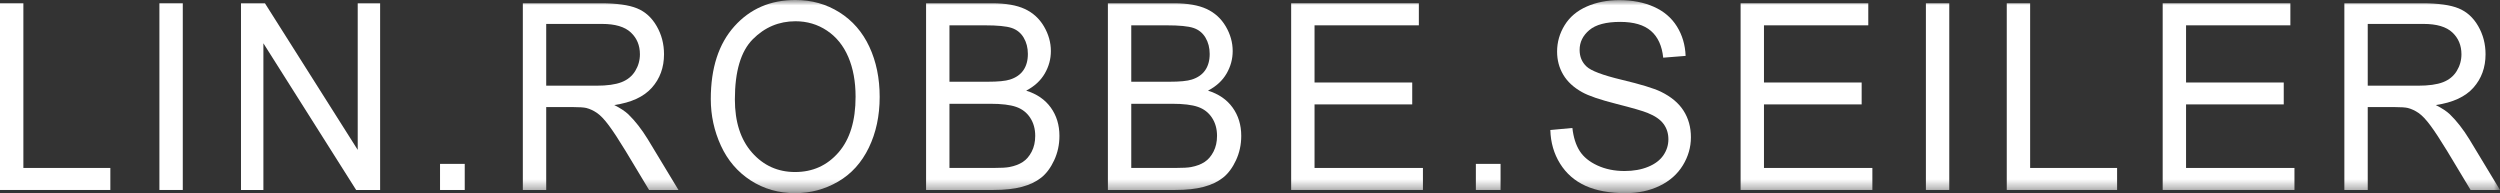 <svg viewBox="0 0 230.072 17.777" xmlns="http://www.w3.org/2000/svg" xmlns:xlink="http://www.w3.org/1999/xlink" width="230.072" height="17.777" fill="none" customFrame="#000000">
	<rect x="0" y="0" width="230.072" height="17.777" fill="#333333" stroke="none"/>
	<defs>
		<filter id="pixso_custom_mask_type_outline">
			<feColorMatrix type="matrix" values="0 0 0 0 1 0 0 0 0 1 0 0 0 0 1 0 0 0 1 0 " />
		</filter>
	</defs>
	<mask id="mask_0" width="230.072" height="17.777" x="0" y="-0" maskUnits="userSpaceOnUse">
		<g filter="url(#pixso_custom_mask_type_outline)">
			<g>
				<rect id="Rectángulo 612" width="230.072" height="17.777" x="0" y="-0" fill="rgb(255,255,255)" />
			</g>
		</g>
	</mask>
	<g id="logo_lin_robbe_white">
		<g style="mix-blend-mode:normal">
			<path id="Trazado 3088" d="M0 0.304L0 17.483L10.155 17.483L10.155 15.456L2.151 15.456L2.151 0.304L0 0.304Z" fill="rgb(255,255,255)" fill-rule="nonzero" />
		</g>
		<g style="mix-blend-mode:normal">
			<rect id="Rectángulo 608" width="2.151" height="17.179" x="14.67" y="0.304" fill="rgb(255,255,255)" />
		</g>
		<g style="mix-blend-mode:normal">
			<path id="Trazado 3089" d="M32.92 0.304L32.92 13.792L24.384 0.304L22.178 0.304L22.178 17.483L24.24 17.483L24.24 3.983L32.776 17.483L34.982 17.483L34.982 0.304L32.92 0.304Z" fill="rgb(255,255,255)" fill-rule="nonzero" />
		</g>
		<g style="mix-blend-mode:normal">
			<rect id="Rectángulo 609" width="2.273" height="2.402" x="40.496" y="15.082" fill="rgb(255,255,255)" />
		</g>
		<g id="Grupo 766">
			<g id="Grupo 765" mask="url(#mask_0)">
				<g style="mix-blend-mode:normal">
					<path id="Trazado 3090" d="M48.116 17.484L48.116 0.304L55.322 0.304C56.77 0.304 57.872 0.458 58.625 0.767C59.379 1.075 59.982 1.62 60.432 2.402C60.883 3.183 61.109 4.046 61.109 4.991C61.109 6.21 60.735 7.238 59.989 8.073C59.243 8.909 58.09 9.441 56.53 9.667C57.099 9.956 57.532 10.241 57.827 10.523C58.455 11.132 59.05 11.894 59.612 12.808L62.439 17.484L59.734 17.484L57.583 13.909C56.955 12.878 56.438 12.089 56.031 11.542C55.625 10.995 55.261 10.613 54.94 10.394C54.618 10.175 54.291 10.023 53.958 9.937C53.715 9.882 53.316 9.855 52.761 9.855L50.267 9.855L50.267 17.484L48.116 17.484ZM50.267 7.886L54.89 7.886C55.873 7.886 56.641 7.779 57.195 7.564C57.75 7.349 58.171 7.005 58.459 6.532C58.747 6.06 58.891 5.546 58.891 4.991C58.891 4.179 58.613 3.511 58.055 2.988C57.497 2.464 56.615 2.202 55.411 2.202L50.267 2.202L50.267 7.886Z" fill="rgb(255,255,255)" fill-rule="nonzero" />
				</g>
				<g style="mix-blend-mode:normal">
					<path id="Trazado 3091" d="M65.413 9.116C65.413 6.264 66.137 4.032 67.586 2.419C69.034 0.805 70.904 -0.001 73.195 -0.001C74.695 -0.001 76.048 0.378 77.252 1.135C78.457 1.893 79.375 2.95 80.007 4.305C80.639 5.661 80.955 7.198 80.955 8.917C80.955 10.659 80.622 12.217 79.957 13.592C79.292 14.967 78.35 16.008 77.13 16.715C75.911 17.422 74.595 17.776 73.184 17.776C71.654 17.776 70.287 17.385 69.082 16.604C67.878 15.823 66.965 14.756 66.344 13.405C65.723 12.053 65.413 10.624 65.413 9.116ZM67.63 9.151C67.63 11.221 68.157 12.852 69.21 14.044C70.263 15.235 71.584 15.831 73.173 15.831C74.791 15.831 76.123 15.229 77.169 14.026C78.215 12.823 78.738 11.116 78.738 8.905C78.738 7.506 78.514 6.286 78.067 5.243C77.62 4.2 76.966 3.391 76.105 2.817C75.244 2.243 74.278 1.956 73.206 1.956C71.684 1.956 70.374 2.508 69.276 3.614C68.179 4.719 67.63 6.565 67.63 9.151Z" fill="rgb(255,255,255)" fill-rule="nonzero" />
				</g>
				<g style="mix-blend-mode:normal">
					<path id="Trazado 3092" d="M85.226 17.483L85.226 0.304L91.323 0.304C92.565 0.304 93.561 0.477 94.311 0.825C95.061 1.173 95.649 1.708 96.074 2.431C96.498 3.153 96.711 3.909 96.711 4.698C96.711 5.433 96.523 6.124 96.146 6.772C95.769 7.421 95.2 7.944 94.438 8.343C95.421 8.647 96.177 9.167 96.705 9.901C97.234 10.636 97.498 11.503 97.498 12.503C97.498 13.308 97.337 14.056 97.016 14.747C96.694 15.438 96.297 15.972 95.824 16.347C95.351 16.722 94.758 17.005 94.045 17.196C93.332 17.388 92.458 17.483 91.423 17.483L85.226 17.483ZM87.377 7.522L90.891 7.522C91.844 7.522 92.528 7.456 92.942 7.323C93.489 7.151 93.901 6.866 94.178 6.468C94.455 6.069 94.594 5.569 94.594 4.968C94.594 4.397 94.464 3.895 94.206 3.462C93.947 3.028 93.577 2.731 93.097 2.571C92.617 2.411 91.793 2.331 90.625 2.331L87.377 2.331L87.377 7.522ZM87.377 15.456L91.423 15.456C92.118 15.456 92.606 15.429 92.886 15.374C93.382 15.28 93.795 15.124 94.128 14.905C94.461 14.686 94.734 14.368 94.948 13.95C95.163 13.532 95.27 13.05 95.27 12.503C95.27 11.862 95.115 11.306 94.804 10.833C94.494 10.36 94.063 10.028 93.513 9.837C92.962 9.645 92.17 9.55 91.135 9.55L87.377 9.55L87.377 15.456Z" fill="rgb(255,255,255)" fill-rule="nonzero" />
				</g>
				<g style="mix-blend-mode:normal">
					<path id="Trazado 3093" d="M101.958 17.483L101.958 0.304L108.055 0.304C109.297 0.304 110.293 0.477 111.043 0.825C111.793 1.173 112.381 1.708 112.806 2.431C113.23 3.153 113.443 3.909 113.443 4.698C113.443 5.433 113.254 6.124 112.878 6.772C112.501 7.421 111.932 7.944 111.17 8.343C112.153 8.647 112.909 9.167 113.437 9.901C113.966 10.636 114.23 11.503 114.23 12.503C114.23 13.308 114.069 14.056 113.748 14.747C113.426 15.438 113.029 15.972 112.556 16.347C112.083 16.722 111.49 17.005 110.777 17.196C110.064 17.388 109.19 17.483 108.155 17.483L101.958 17.483ZM104.109 7.522L107.623 7.522C108.576 7.522 109.26 7.456 109.674 7.323C110.221 7.151 110.633 6.866 110.91 6.468C111.187 6.069 111.326 5.569 111.326 4.968C111.326 4.397 111.196 3.895 110.938 3.462C110.679 3.028 110.309 2.731 109.829 2.571C109.349 2.411 108.525 2.331 107.357 2.331L104.109 2.331L104.109 7.522ZM104.109 15.456L108.155 15.456C108.85 15.456 109.338 15.429 109.618 15.374C110.114 15.28 110.527 15.124 110.86 14.905C111.193 14.686 111.466 14.368 111.68 13.95C111.895 13.532 112.002 13.05 112.002 12.503C112.002 11.862 111.847 11.306 111.536 10.833C111.226 10.36 110.795 10.028 110.245 9.837C109.694 9.645 108.902 9.55 107.867 9.55L104.109 9.55L104.109 15.456Z" fill="rgb(255,255,255)" fill-rule="nonzero" />
				</g>
				<g style="mix-blend-mode:normal">
					<path id="Trazado 3094" d="M118.824 17.483L118.824 0.303L130.575 0.303L130.575 2.331L120.975 2.331L120.975 7.592L129.965 7.592L129.965 9.608L120.975 9.608L120.975 15.457L130.951 15.457L130.951 17.483L118.824 17.483Z" fill="rgb(255,255,255)" fill-rule="nonzero" />
				</g>
				<g style="mix-blend-mode:normal">
					<rect id="Rectángulo 610" width="2.273" height="2.402" x="135.822" y="15.082" fill="rgb(255,255,255)" />
				</g>
				<g style="mix-blend-mode:normal">
					<path id="Trazado 3095" d="M142.676 11.964L144.705 11.777C144.801 12.636 145.024 13.341 145.375 13.893C145.726 14.444 146.271 14.889 147.01 15.229C147.749 15.569 148.581 15.738 149.505 15.738C150.325 15.738 151.049 15.61 151.677 15.351C152.306 15.094 152.773 14.739 153.08 14.29C153.386 13.841 153.54 13.351 153.54 12.819C153.54 12.28 153.392 11.81 153.096 11.408C152.801 11.005 152.313 10.668 151.633 10.395C151.197 10.214 150.233 9.935 148.74 9.556C147.247 9.177 146.201 8.819 145.603 8.484C144.827 8.054 144.248 7.521 143.868 6.884C143.487 6.247 143.297 5.534 143.297 4.745C143.297 3.878 143.53 3.068 143.995 2.314C144.461 1.56 145.141 0.987 146.035 0.597C146.929 0.206 147.923 0.011 149.017 0.011C150.222 0.011 151.284 0.216 152.204 0.626C153.124 1.036 153.832 1.64 154.327 2.437C154.822 3.234 155.088 4.136 155.125 5.144L153.063 5.308C152.952 4.222 152.577 3.401 151.938 2.847C151.299 2.292 150.355 2.015 149.106 2.015C147.805 2.015 146.857 2.267 146.262 2.771C145.667 3.275 145.37 3.882 145.37 4.593C145.37 5.21 145.58 5.718 146.002 6.116C146.416 6.515 147.496 6.923 149.244 7.341C150.992 7.759 152.191 8.124 152.841 8.437C153.787 8.898 154.486 9.482 154.937 10.19C155.387 10.896 155.613 11.71 155.613 12.633C155.613 13.546 155.365 14.408 154.87 15.216C154.375 16.026 153.664 16.654 152.736 17.104C151.809 17.552 150.765 17.776 149.604 17.776C148.134 17.776 146.901 17.55 145.907 17.098C144.913 16.645 144.134 15.963 143.568 15.053C143.003 14.143 142.706 13.113 142.676 11.964Z" fill="rgb(255,255,255)" fill-rule="nonzero" />
				</g>
				<g style="mix-blend-mode:normal">
					<path id="Trazado 3096" d="M160.185 17.483L160.185 0.303L171.936 0.303L171.936 2.331L162.336 2.331L162.336 7.592L171.326 7.592L171.326 9.608L162.336 9.608L162.336 15.457L172.312 15.457L172.312 17.483L160.185 17.483Z" fill="rgb(255,255,255)" fill-rule="nonzero" />
				</g>
				<g style="mix-blend-mode:normal">
					<rect id="Rectángulo 611" width="2.151" height="17.18" x="177.238" y="0.303" fill="rgb(255,255,255)" />
				</g>
				<g style="mix-blend-mode:normal">
					<path id="Trazado 3097" d="M184.68 17.483L184.68 0.303L186.831 0.303L186.831 15.457L194.834 15.457L194.834 17.483L184.68 17.483Z" fill="rgb(255,255,255)" fill-rule="nonzero" />
				</g>
				<g style="mix-blend-mode:normal">
					<path id="Trazado 3098" d="M199.029 17.483L199.029 0.303L210.78 0.303L210.78 2.331L201.18 2.331L201.18 7.592L210.17 7.592L210.17 9.608L201.18 9.608L201.18 15.457L211.156 15.457L211.156 17.483L199.029 17.483Z" fill="rgb(255,255,255)" fill-rule="nonzero" />
				</g>
				<g style="mix-blend-mode:normal">
					<path id="Trazado 3099" d="M215.749 17.484L215.749 0.304L222.955 0.304C224.403 0.304 225.505 0.458 226.258 0.767C227.012 1.075 227.615 1.62 228.065 2.402C228.516 3.183 228.742 4.046 228.742 4.991C228.742 6.21 228.368 7.238 227.622 8.073C226.876 8.909 225.723 9.441 224.163 9.667C224.732 9.956 225.165 10.241 225.46 10.523C226.088 11.132 226.683 11.894 227.245 12.808L230.072 17.484L227.367 17.484L225.216 13.909C224.588 12.878 224.071 12.089 223.664 11.542C223.258 10.995 222.894 10.613 222.573 10.394C222.251 10.175 221.924 10.023 221.591 9.937C221.348 9.882 220.949 9.855 220.394 9.855L217.9 9.855L217.9 17.484L215.749 17.484ZM217.9 7.886L222.523 7.886C223.506 7.886 224.274 7.779 224.828 7.564C225.383 7.349 225.804 7.005 226.092 6.532C226.38 6.06 226.524 5.546 226.524 4.991C226.524 4.179 226.246 3.511 225.688 2.988C225.13 2.464 224.248 2.202 223.044 2.202L217.9 2.202L217.9 7.886Z" fill="rgb(255,255,255)" fill-rule="nonzero" />
				</g>
			</g>
		</g>
	</g>
</svg>
